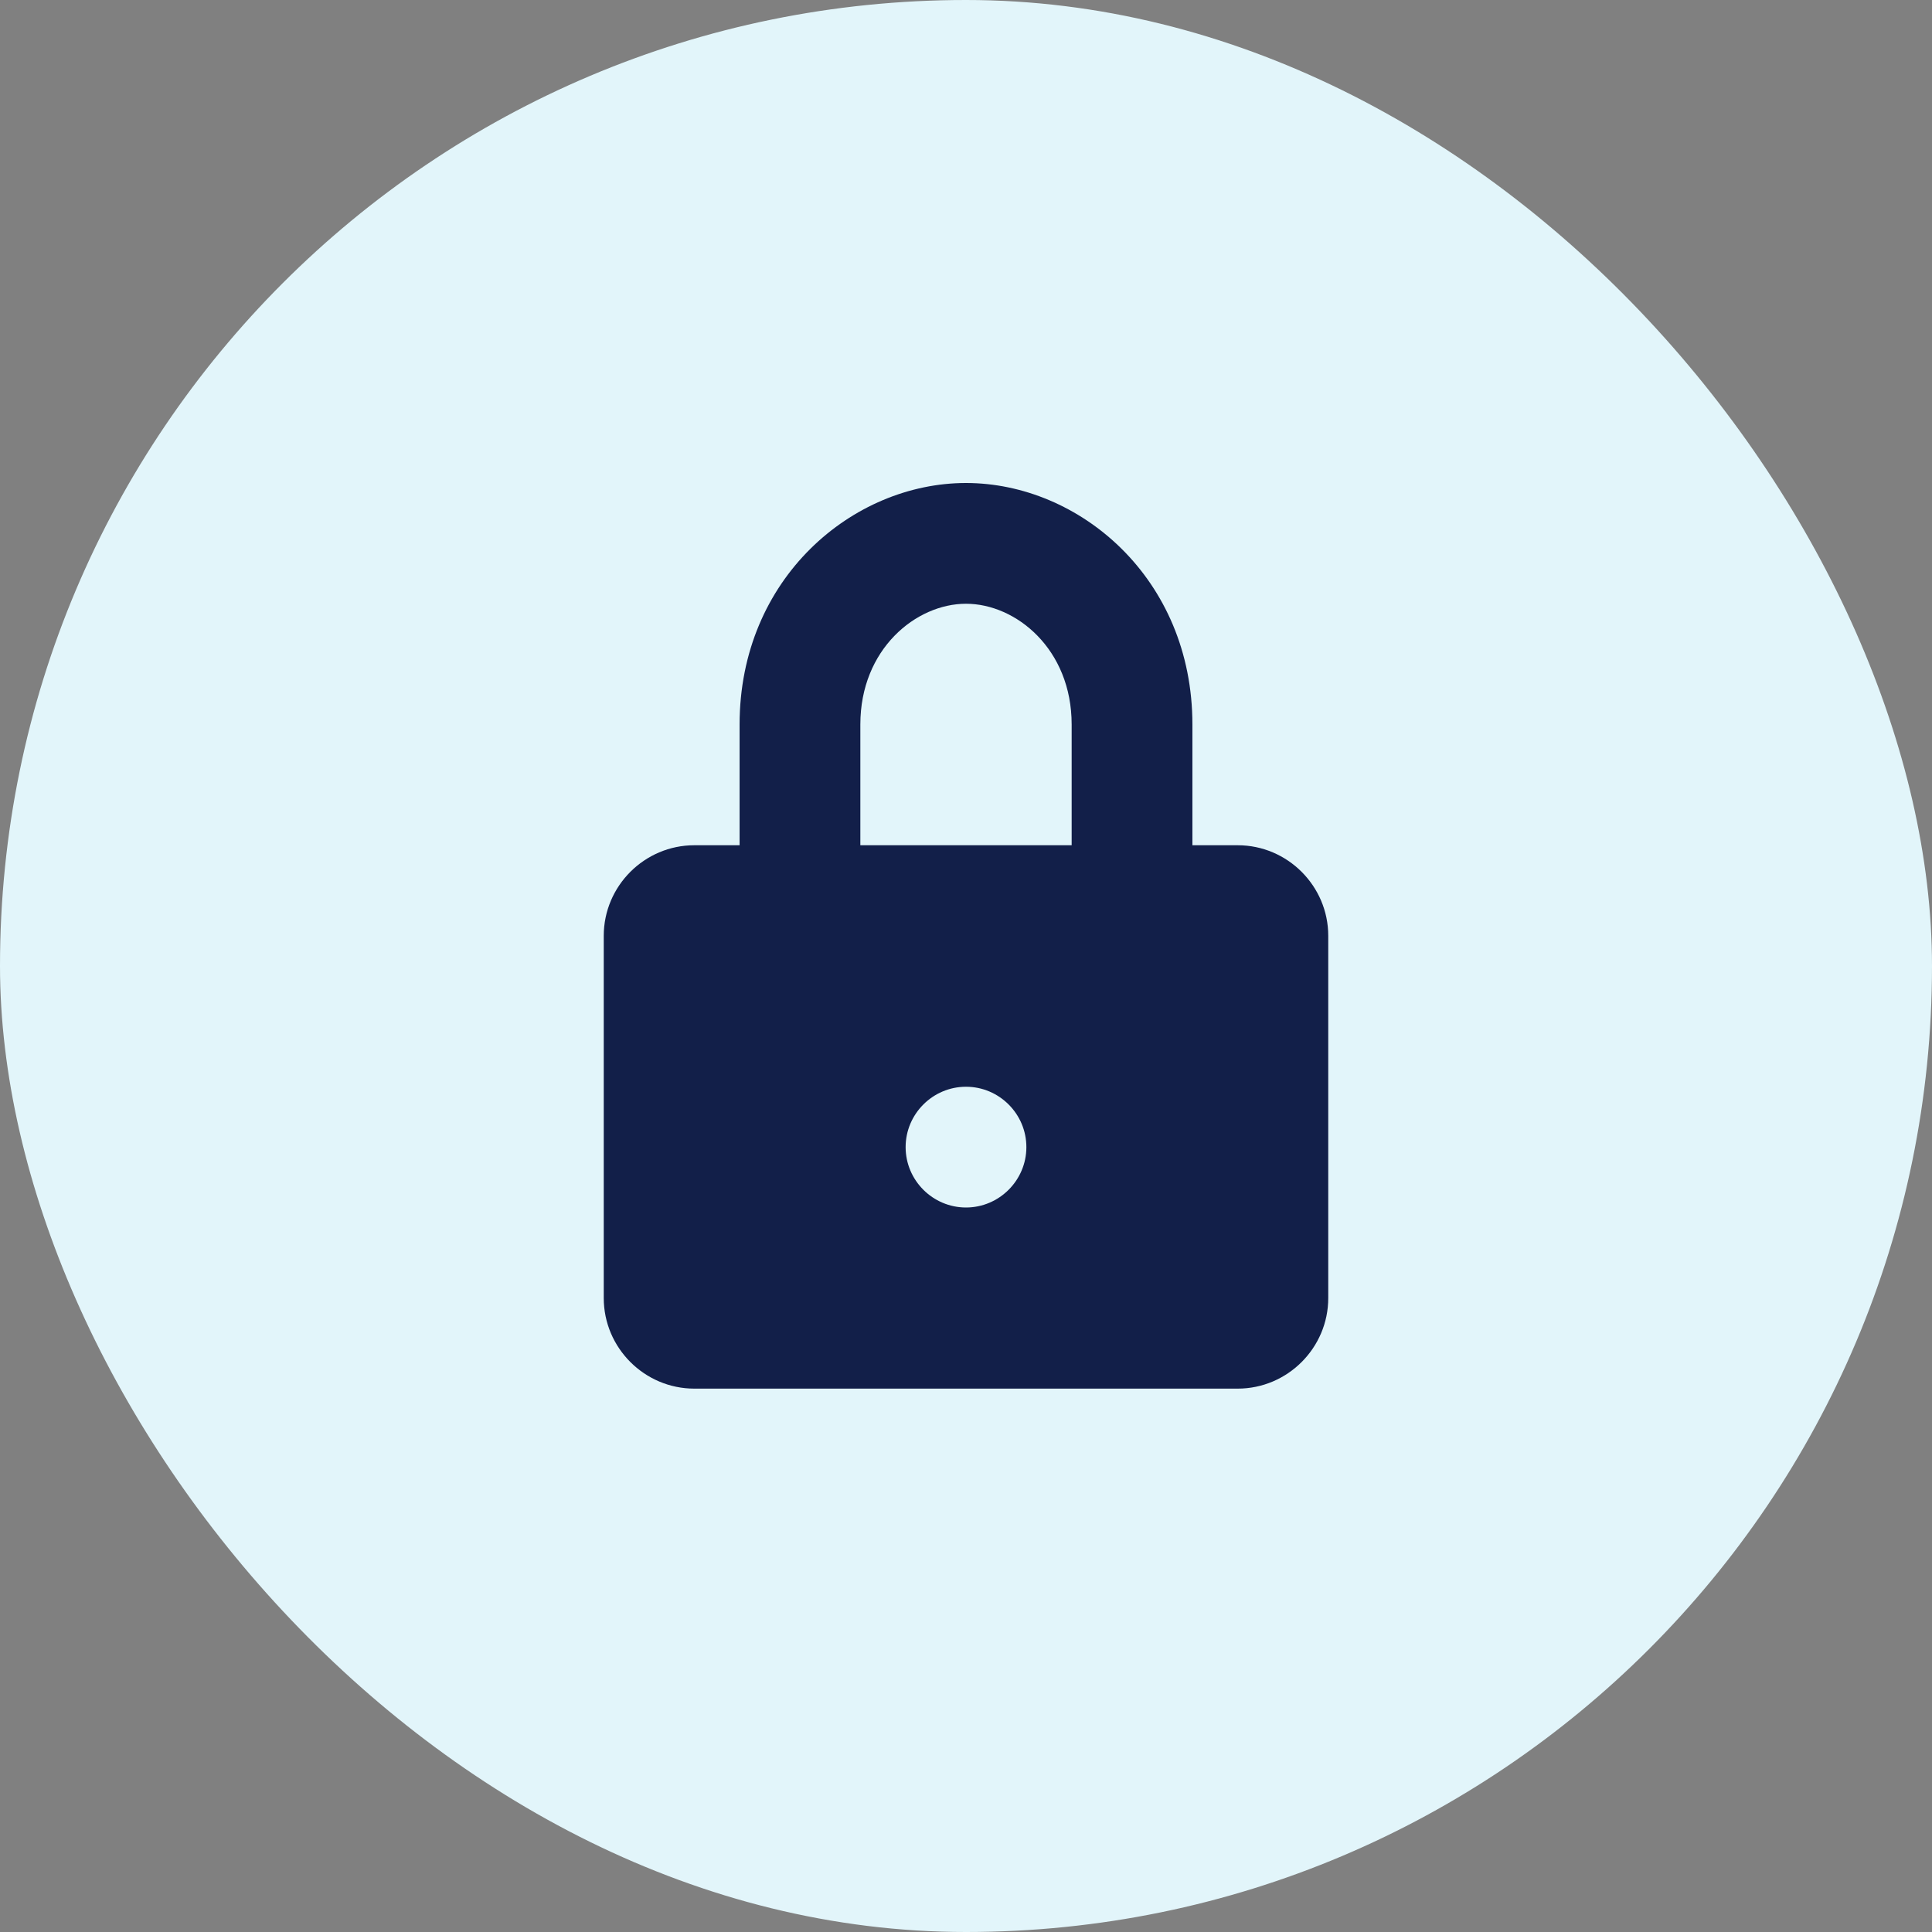 <?xml version="1.0" encoding="UTF-8"?>
<svg width="64" height="64" viewBox="0 0 64 64" fill="none" xmlns="http://www.w3.org/2000/svg">
  <rect x="0" y="0" width="64" height="64" fill="#808080" stroke="none"/>
  <rect width="64" height="64" rx="32" fill="#E2F5FA"/>
  <path d="M32 16C28.25 16 24.5 19.15 24.5 24V28H23C21.35 28 20 29.35 20 31V43C20 44.65 21.35 46 23 46H41C42.65 46 44 44.65 44 43V31C44 29.35 42.65 28 41 28H39.5V24C39.5 19.15 35.75 16 32 16ZM32 20C33.654 20 35.5 21.5 35.5 24V28H28.5V24C28.5 21.5 30.346 20 32 20ZM32 36C33.1 36 34 36.9 34 38C34 39.1 33.1 40 32 40C30.9 40 30 39.1 30 38C30 36.9 30.9 36 32 36Z" fill="#121F49"/>
        </svg>
